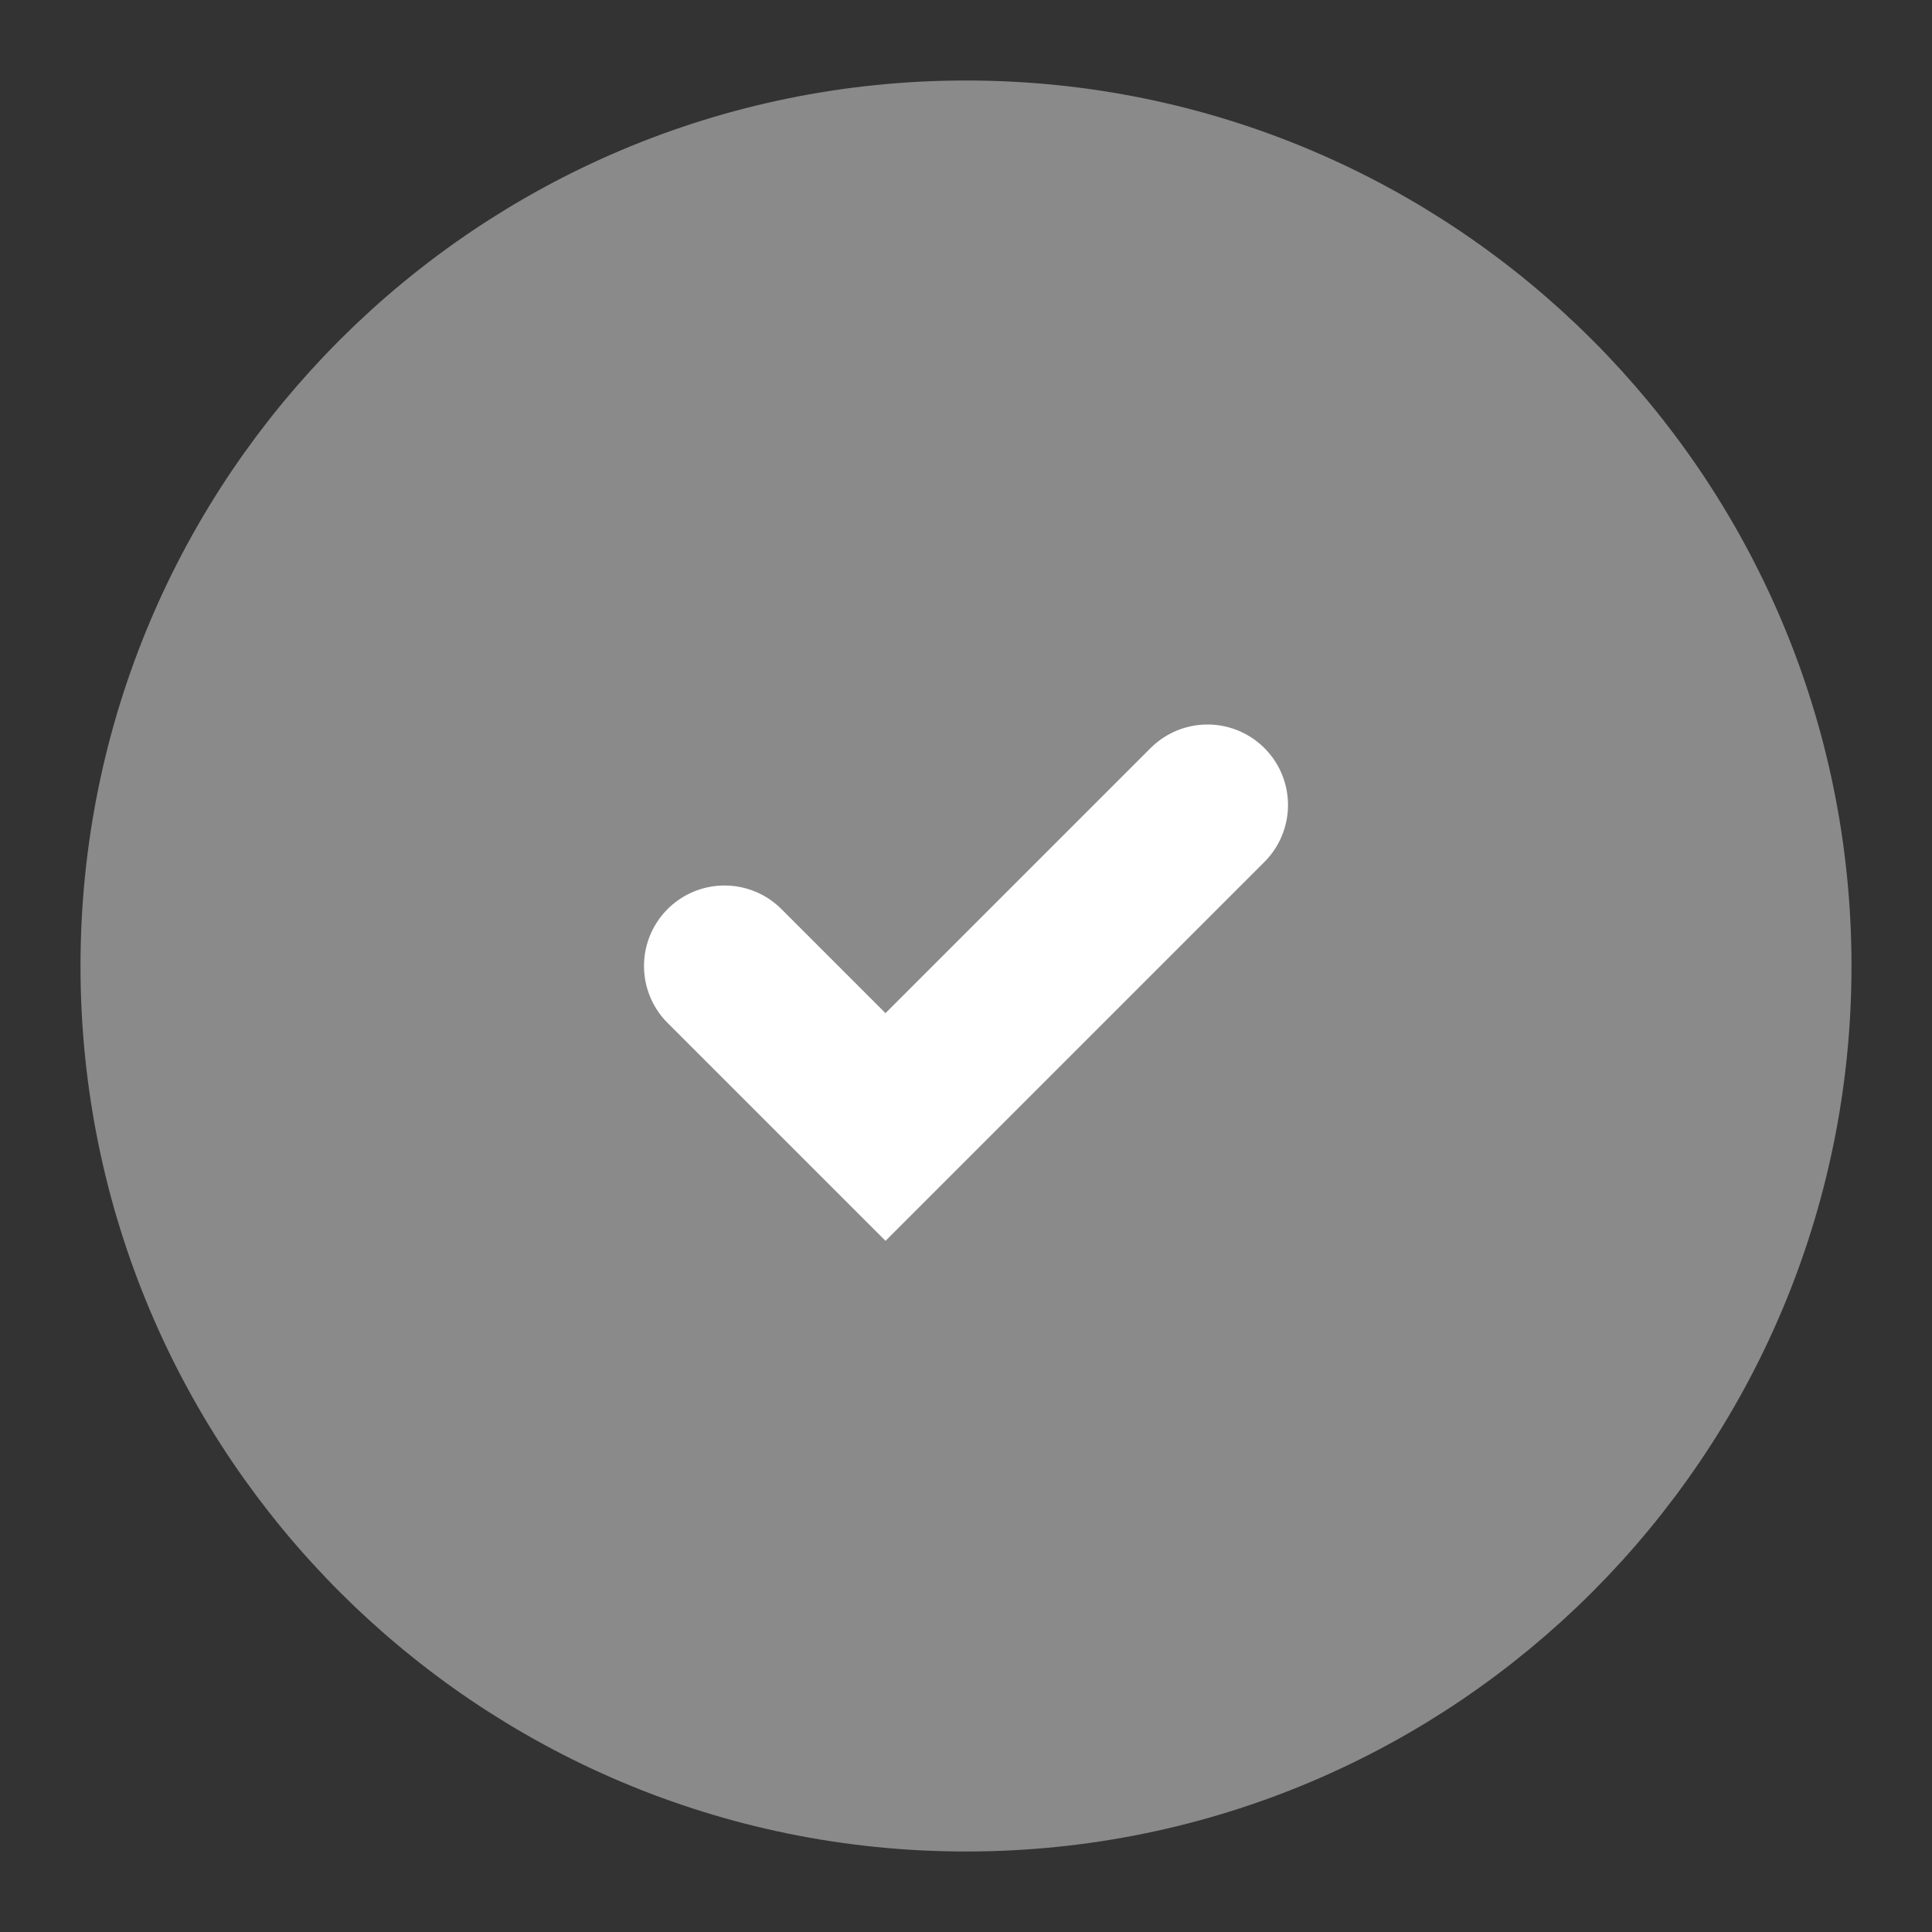 <?xml version="1.0" encoding="utf-8"?>
<svg xmlns="http://www.w3.org/2000/svg" fill="none" height="100%" overflow="visible" preserveAspectRatio="none" style="display: block;" viewBox="0 0 21 21" width="100%">
<rect x="0" y="0" width="21" height="21" fill="#333333" stroke="none"/>
<g clip-path="url(#clip0_0_2045)" id="Frame">
<path d="M10.501 19.25C15.333 19.25 19.25 15.332 19.25 10.5C19.25 5.667 15.333 1.75 10.501 1.75C5.668 1.75 1.75 5.667 1.75 10.5C1.75 15.332 5.668 19.25 10.501 19.25Z" fill="#8A8A8A" id="Vector" stroke="#8A8A8A" stroke-linecap="round" stroke-width="1.75"/>
<path d="M7.875 10.5L9.625 12.25L13.125 8.75" id="Vector_2" stroke="white" stroke-linecap="round" stroke-width="1.75"/>
</g>
<defs>
<clipPath id="clip0_0_2045">
<rect fill="white" height="21" width="21"/>
</clipPath>
</defs>
</svg>